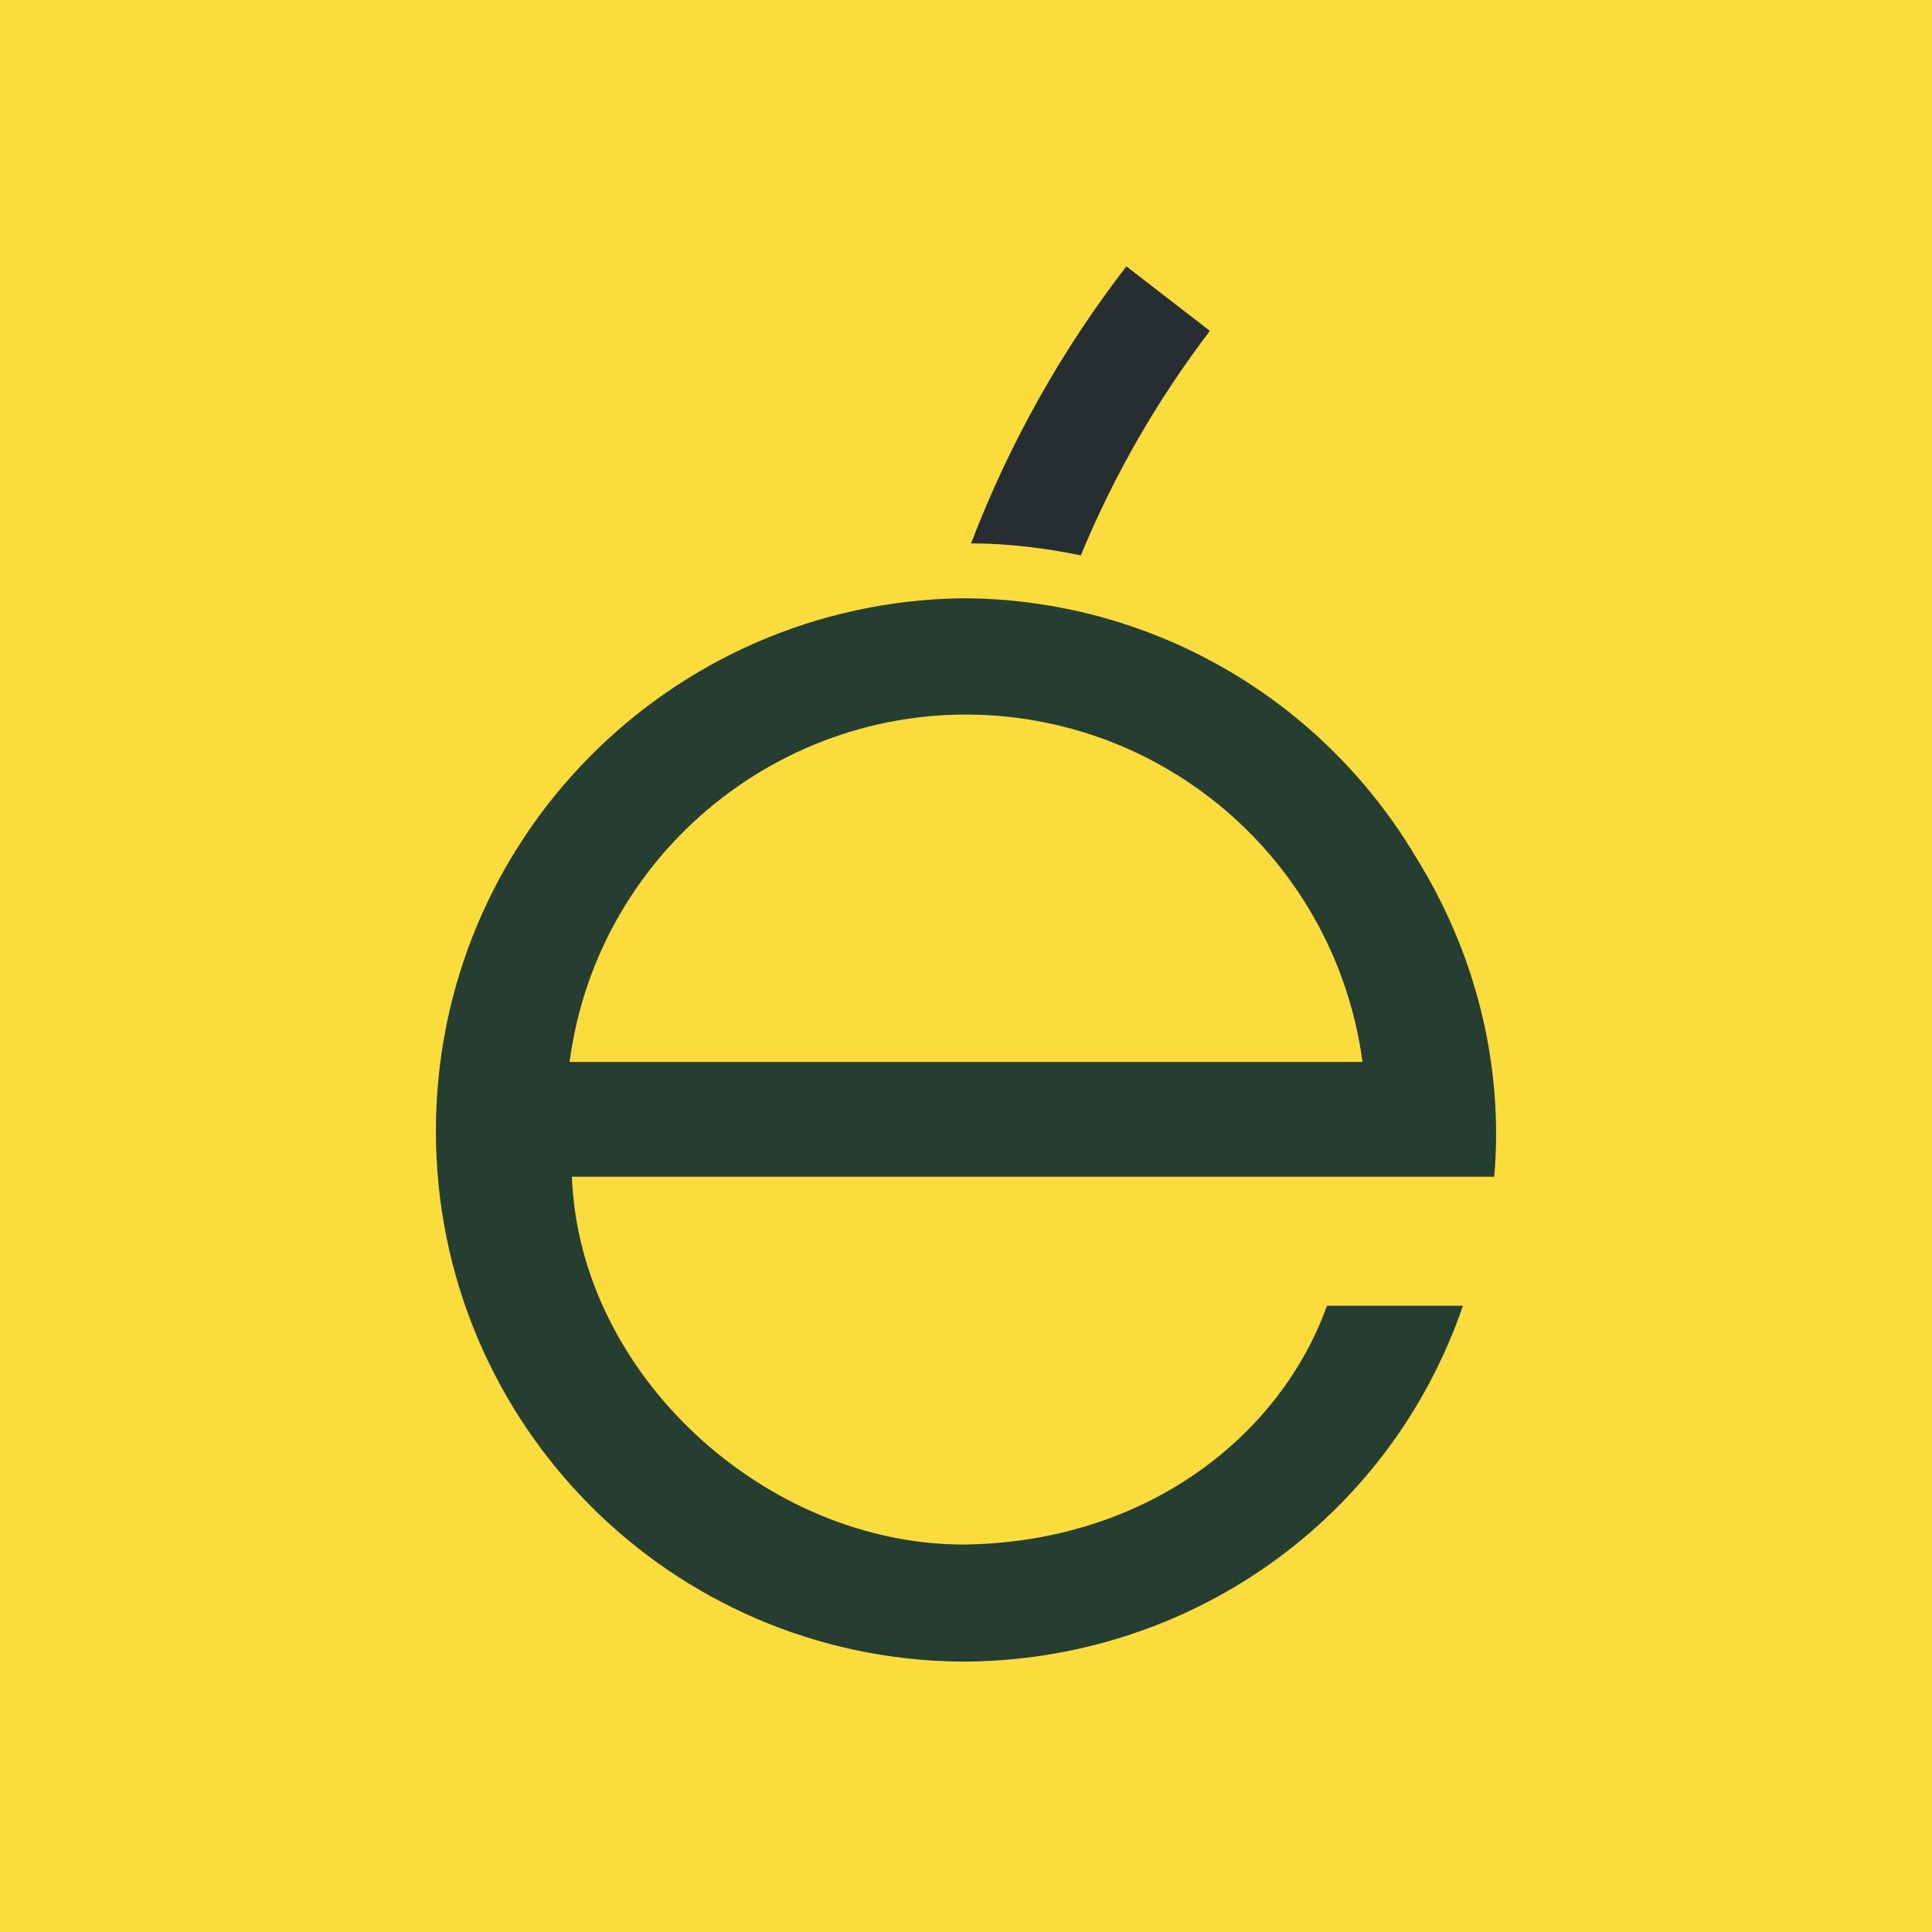 <svg xmlns="http://www.w3.org/2000/svg" version="1.1" xmlns:xlink="http://www.w3.org/1999/xlink" xmlns:svgjs="http://svgjs.dev/svgjs" width="1000" height="1000"><svg xmlns="http://www.w3.org/2000/svg" version="1.1" xmlns:xlink="http://www.w3.org/1999/xlink" xmlns:svgjs="http://svgjs.dev/svgjs" width="1000" height="1000"><g clip-path="url(#SvgjsClipPath1115)"><rect width="1000" height="1000" fill="#fadd3d"></rect><g transform="matrix(20,0,0,20,100.022,119.855)"><svg xmlns="http://www.w3.org/2000/svg" version="1.1" xmlns:xlink="http://www.w3.org/1999/xlink" xmlns:svgjs="http://svgjs.dev/svgjs" width="40" height="40"><svg id="SvgjsSvg1007" xmlns="http://www.w3.org/2000/svg" viewBox="0 0 40 40"><path id="SvgjsPath1006" d="M19.88,9.49c-7.54.12-13.6,6.24-13.6,13.79s6.06,13.66,13.6,13.73c5.87,0,11.07-3.65,12.98-9.21h-3.52c-1.17,3.28-4.58,6.12-9.4,6.18-5.13,0-9.95-4.39-10.14-9.52h23.87c.25-2.91-.49-5.81-2.04-8.29-2.47-4.14-6.92-6.68-11.75-6.68M9.74,21.49c.74-5.63,5.94-9.65,11.62-8.9,4.64.62,8.28,4.27,8.9,8.9H9.74Z" fill="#263e32"></path><path id="SvgjsPath1005" d="M26.31,2.57l-2.16-1.67c-1.67,2.16-3.03,4.58-4.02,7.17.93,0,1.92.12,2.84.31.87-2.1,1.98-4.02,3.34-5.81" fill="#262e32"></path></svg></svg></g></g><defs><clipPath id="SvgjsClipPath1004"><rect width="1000" height="1000" x="0" y="0" rx="200" ry="200"></rect></clipPath></defs></svg><style>@media (prefers-color-scheme: light) { :root { filter: none; } }
@media (prefers-color-scheme: dark) { :root { filter: none; } }
</style></svg>